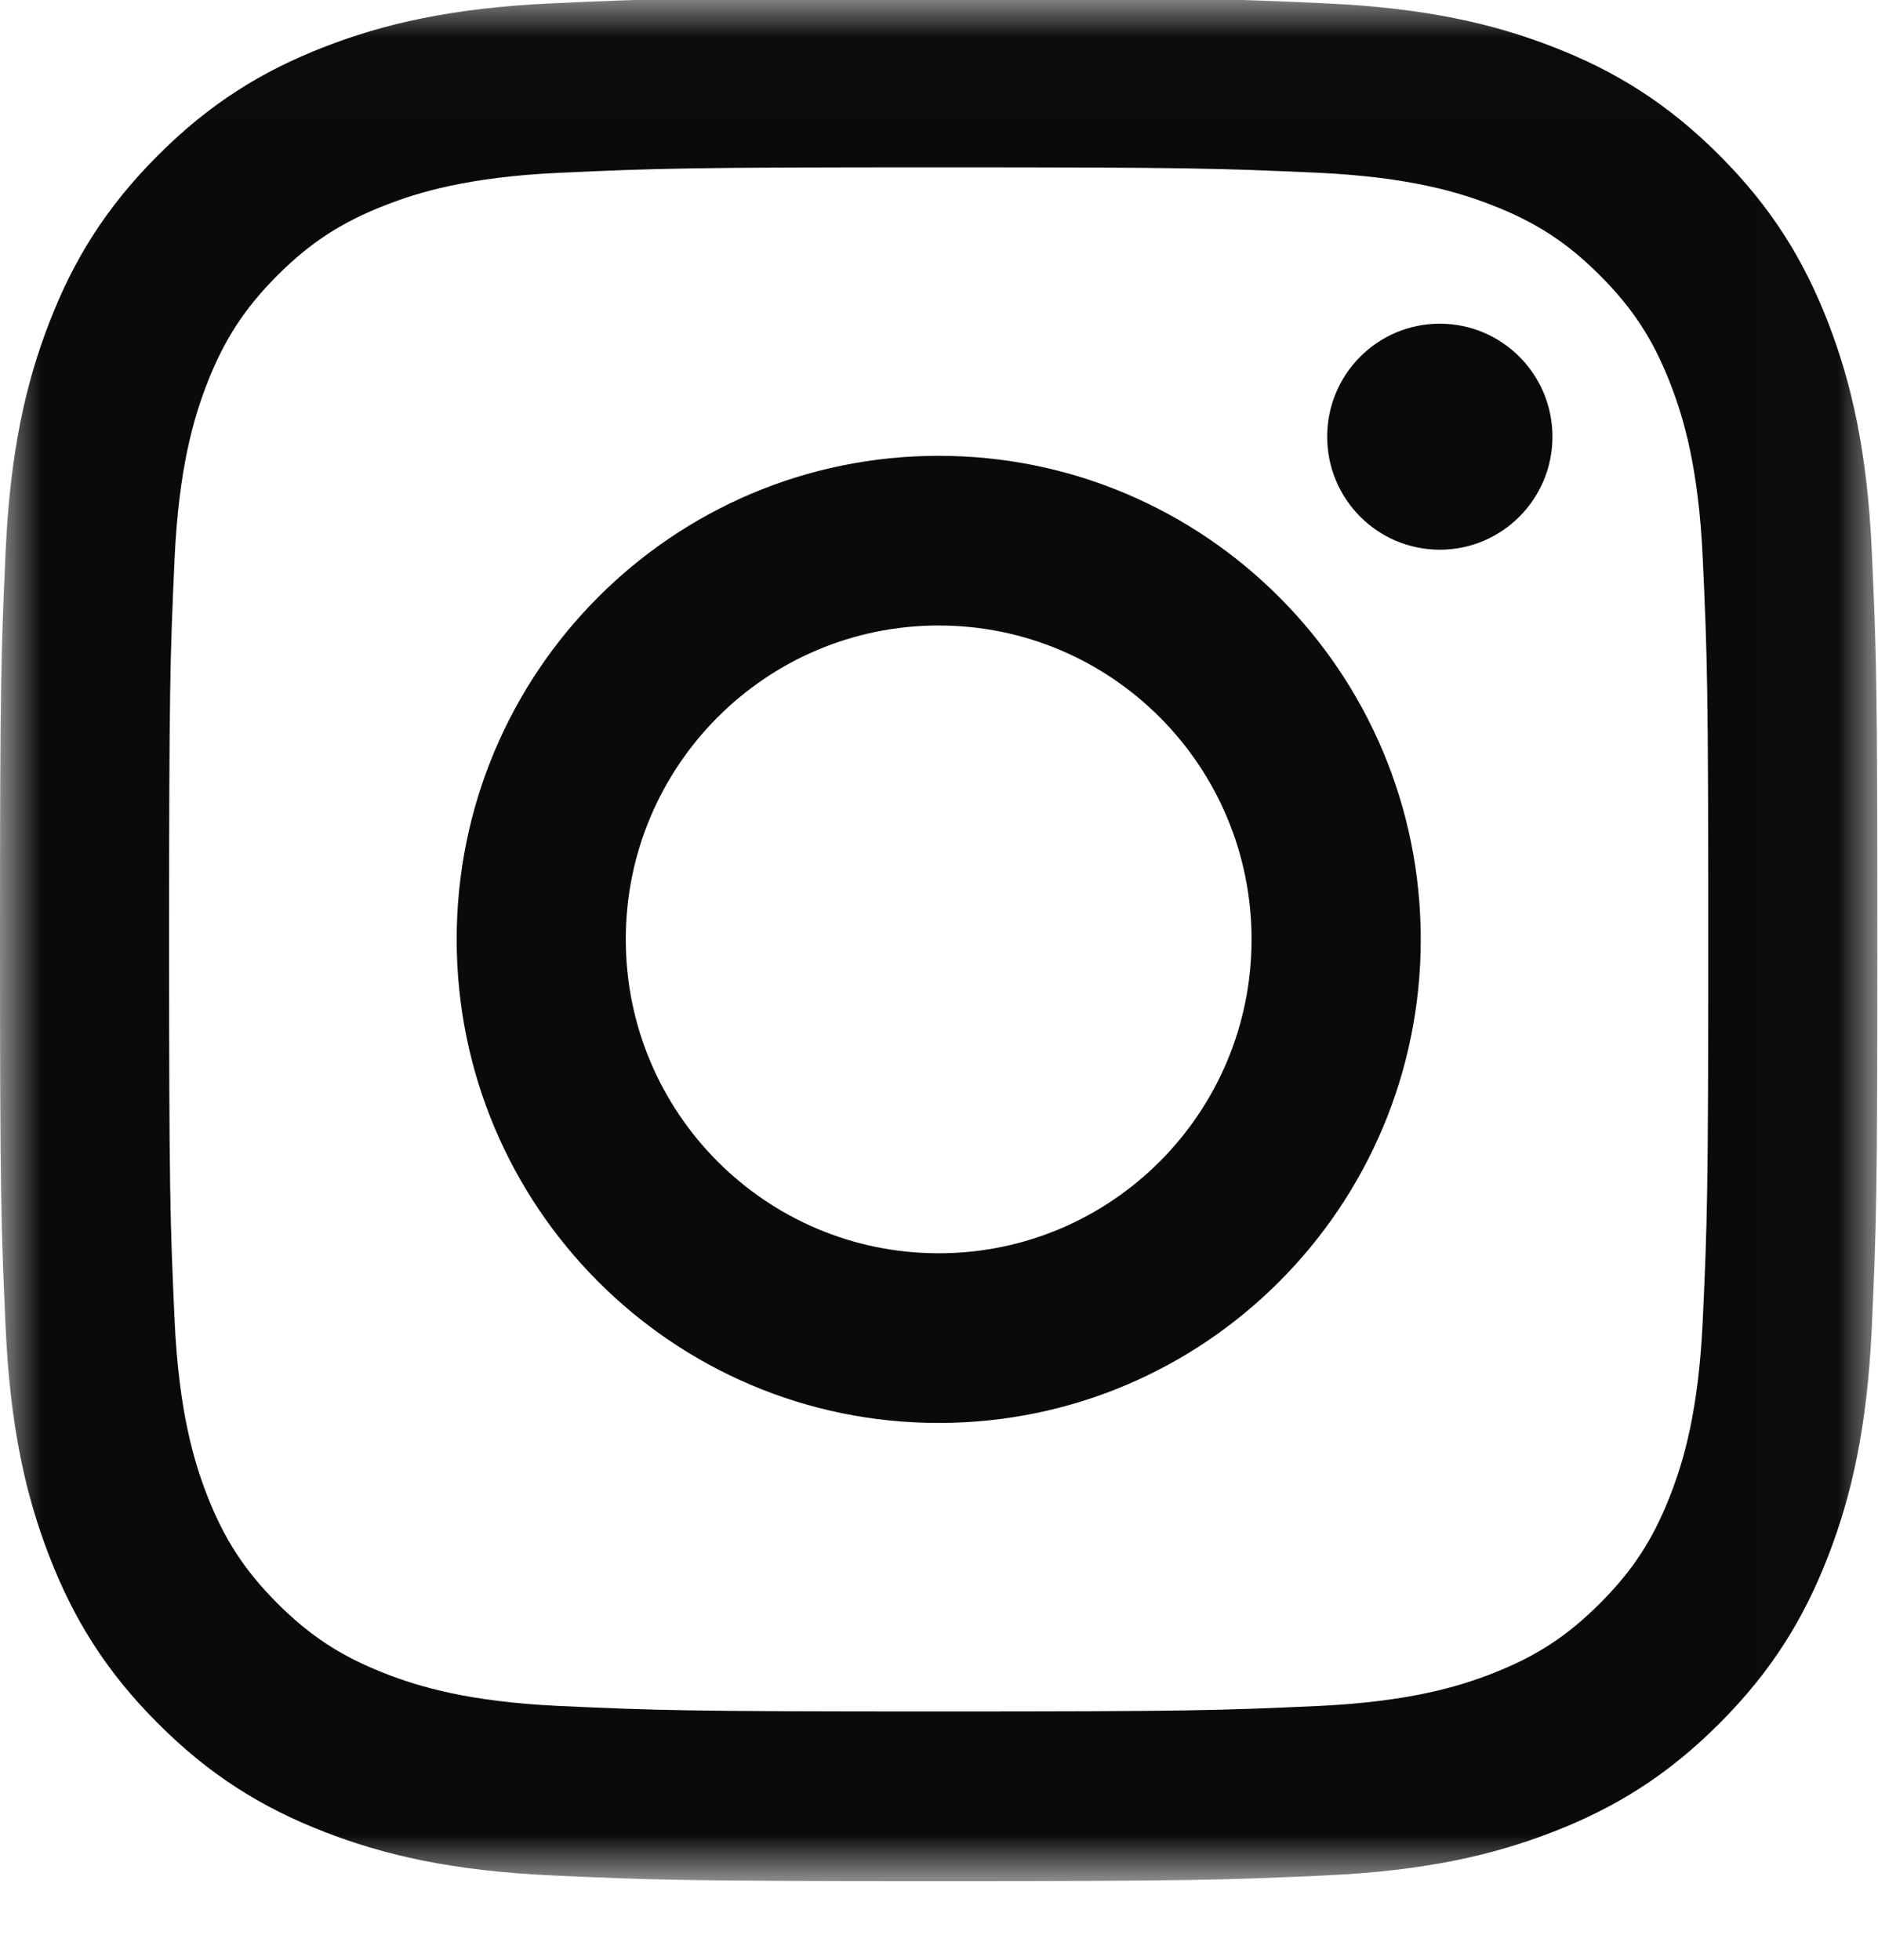 <?xml version="1.0" encoding="UTF-8"?>
<svg width="23px" height="24px" viewBox="0 0 23 24" version="1.1" xmlns="http://www.w3.org/2000/svg" xmlns:xlink="http://www.w3.org/1999/xlink">
    <title>insta</title>
    <defs>
        <filter id="filter-1">
            <feColorMatrix in="SourceGraphic" type="matrix" values="0 0 0 0 1 0 0 0 0 1 0 0 0 0 1 0 0 0 1 0"></feColorMatrix>
        </filter>
        <polygon id="path-2" points="0 0.007 22.993 0.007 22.993 23.07 0 23.07"></polygon>
    </defs>
    <g id="Page-1" stroke="none" stroke-width="1" fill="none" fill-rule="evenodd">
        <g id="Final-Copy" transform="translate(-1344, -44)">
            <g id="insta" transform="translate(1344, 43.964)" filter="url(#filter-1)">
                <g>
                    <g id="Fill-1-Clipped">
                        <mask id="mask-3" fill="white">
                            <use xlink:href="#path-2"></use>
                        </mask>
                        <g id="path-2"></g>
                        <path d="M11.496,0.007 C8.374,0.007 7.983,0.021 6.756,0.077 C5.533,0.133 4.697,0.328 3.966,0.613 C3.21,0.907 2.569,1.302 1.93,1.943 C1.29,2.584 0.897,3.227 0.604,3.986 C0.319,4.719 0.125,5.558 0.069,6.785 C0.013,8.015 0,8.408 0,11.54 C0,14.672 0.013,15.065 0.069,16.295 C0.125,17.522 0.319,18.361 0.604,19.094 C0.897,19.853 1.29,20.496 1.93,21.137 C2.569,21.778 3.21,22.173 3.966,22.467 C4.697,22.752 5.533,22.947 6.756,23.003 C7.983,23.059 8.374,23.073 11.496,23.073 C14.619,23.073 15.01,23.059 16.236,23.003 C17.46,22.947 18.296,22.752 19.027,22.467 C19.783,22.173 20.424,21.778 21.063,21.137 C21.702,20.496 22.095,19.853 22.389,19.094 C22.673,18.361 22.868,17.522 22.924,16.295 C22.98,15.065 22.993,14.672 22.993,11.54 C22.993,8.408 22.98,8.015 22.924,6.785 C22.868,5.558 22.673,4.719 22.389,3.986 C22.095,3.227 21.702,2.584 21.063,1.943 C20.424,1.302 19.783,0.907 19.027,0.613 C18.296,0.328 17.46,0.133 16.236,0.077 C15.01,0.021 14.619,0.007 11.496,0.007 Z M11.496,2.085 C14.566,2.085 14.93,2.097 16.142,2.152 C17.263,2.204 17.872,2.392 18.277,2.55 C18.813,2.759 19.196,3.009 19.598,3.412 C20.001,3.816 20.25,4.2 20.458,4.738 C20.616,5.145 20.803,5.755 20.854,6.88 C20.91,8.096 20.921,8.461 20.921,11.54 C20.921,14.619 20.91,14.984 20.854,16.2 C20.803,17.325 20.616,17.935 20.458,18.342 C20.25,18.88 20.001,19.264 19.598,19.668 C19.196,20.071 18.813,20.321 18.277,20.53 C17.872,20.688 17.263,20.876 16.142,20.928 C14.93,20.983 14.566,20.995 11.496,20.995 C8.426,20.995 8.063,20.983 6.851,20.928 C5.73,20.876 5.121,20.688 4.716,20.53 C4.18,20.321 3.797,20.071 3.394,19.668 C2.992,19.264 2.743,18.88 2.534,18.342 C2.377,17.935 2.19,17.325 2.138,16.2 C2.083,14.984 2.071,14.619 2.071,11.54 C2.071,8.461 2.083,8.096 2.138,6.88 C2.19,5.755 2.377,5.145 2.534,4.738 C2.743,4.2 2.992,3.816 3.394,3.412 C3.797,3.009 4.18,2.759 4.716,2.55 C5.121,2.392 5.73,2.204 6.851,2.152 C8.063,2.097 8.427,2.085 11.496,2.085 L11.496,2.085 Z" id="Fill-1" fill="#0A0B09" fill-rule="nonzero" mask="url(#mask-3)"></path>
                    </g>
                    <path d="M11.496,15.384 C9.38,15.384 7.664,13.663 7.664,11.54 C7.664,9.417 9.38,7.696 11.496,7.696 C13.613,7.696 15.328,9.417 15.328,11.54 C15.328,13.663 13.613,15.384 11.496,15.384 Z M11.496,5.618 C8.236,5.618 5.593,8.269 5.593,11.54 C5.593,14.811 8.236,17.462 11.496,17.462 C14.757,17.462 17.4,14.811 17.4,11.54 C17.4,8.269 14.757,5.618 11.496,5.618 L11.496,5.618 Z" id="Fill-4" fill="#0A0B09" fill-rule="nonzero"></path>
                    <path d="M19.013,5.384 C19.013,6.148 18.395,6.768 17.633,6.768 C16.871,6.768 16.254,6.148 16.254,5.384 C16.254,4.619 16.871,4 17.633,4 C18.395,4 19.013,4.619 19.013,5.384" id="Fill-5" fill="#0A0B09" fill-rule="nonzero"></path>
                </g>
            </g>
        </g>
    </g>
</svg>